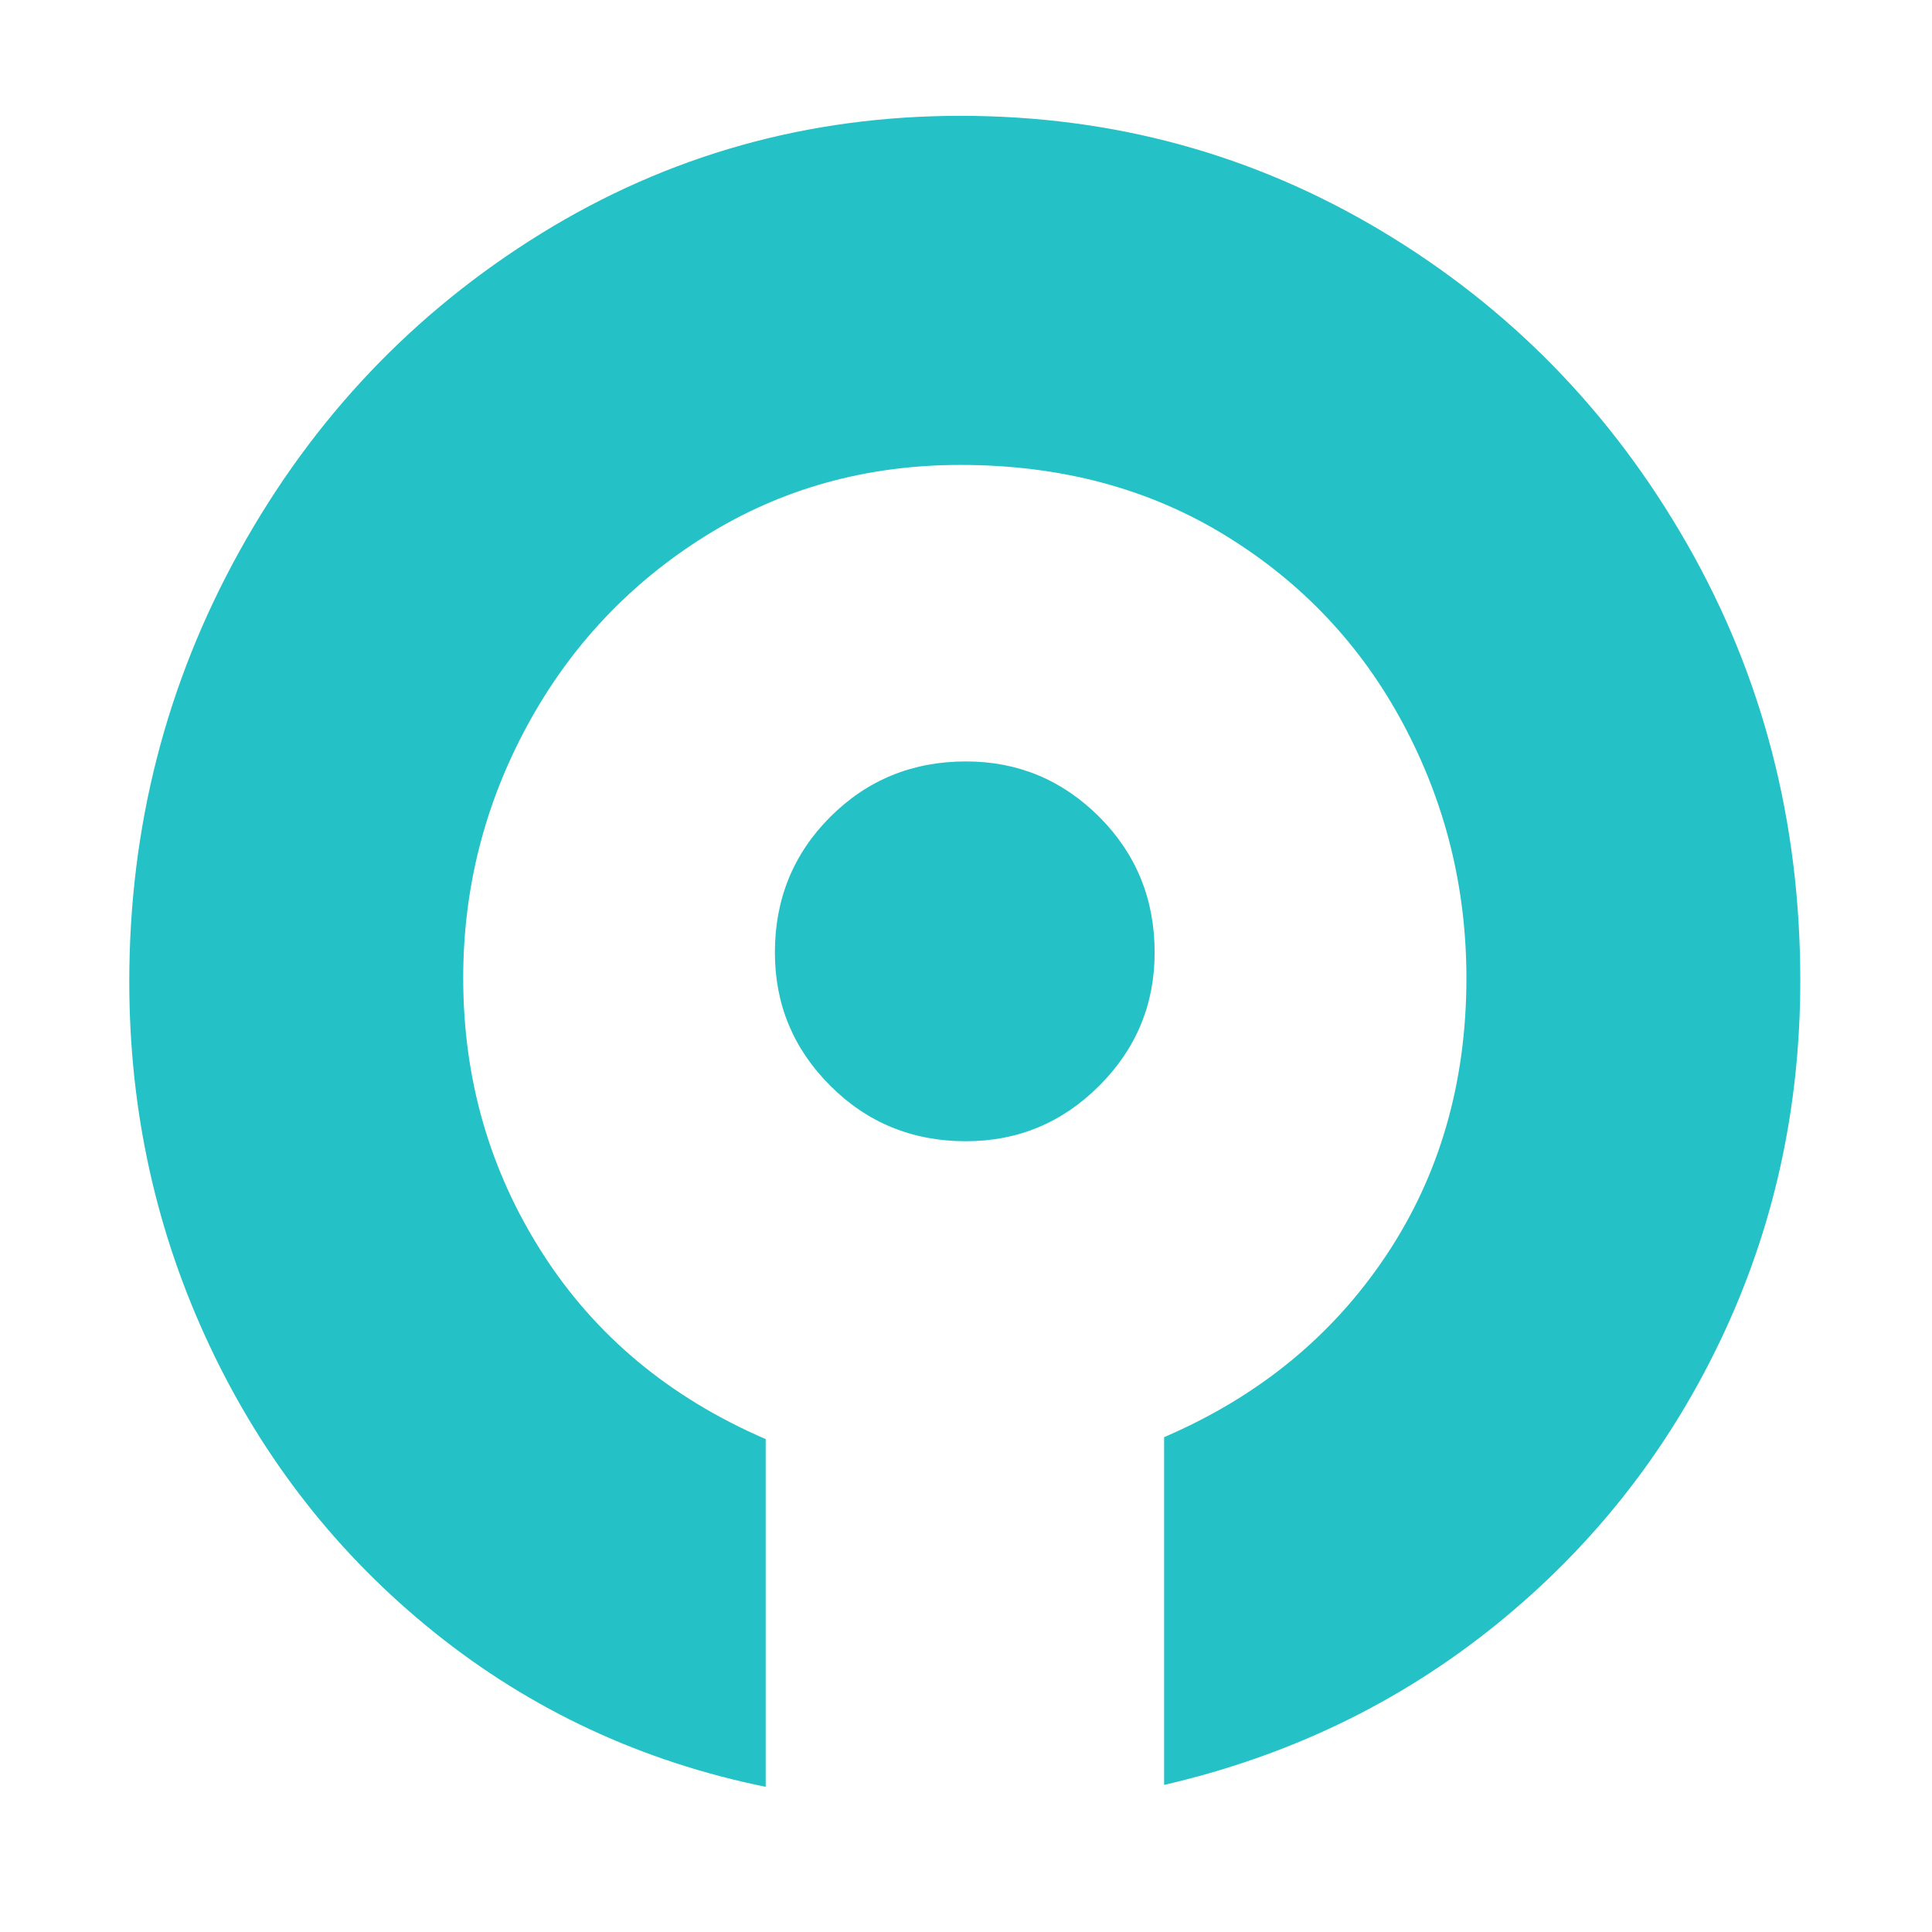<?xml version="1.0" encoding="UTF-8" standalone="no"?>
<svg xmlns="http://www.w3.org/2000/svg" xmlns:xlink="http://www.w3.org/1999/xlink" xmlns:serif="http://www.serif.com/" width="100%" height="100%" viewBox="0 0 512 512" version="1.1" xml:space="preserve" style="fill-rule:evenodd;clip-rule:evenodd;stroke-linejoin:round;stroke-miterlimit:2;">
    <g transform="matrix(14.202,0,0,14.202,255.987,302.438)">
        <path d="M0,-7.087C-0.998,-7.087 -1.841,-6.742 -2.531,-6.053C-3.221,-5.363 -3.565,-4.519 -3.565,-3.522C-3.565,-2.553 -3.221,-1.724 -2.531,-1.035C-1.841,-0.345 -0.998,0 0,0C0.968,0 1.797,-0.345 2.487,-1.035C3.176,-1.724 3.521,-2.553 3.521,-3.522C3.521,-4.519 3.176,-5.363 2.487,-6.053C1.797,-6.742 0.968,-7.087 0,-7.087" style="fill:rgb(36,193,198);fill-rule:nonzero;"></path>
    </g>
    <g transform="matrix(14.202,0,0,14.202,447.071,360.099)">
        <path d="M0,-15.207C-1.409,-17.67 -3.31,-19.616 -5.702,-21.047C-8.094,-22.479 -10.712,-23.194 -13.557,-23.194C-16.403,-23.194 -19.013,-22.461 -21.385,-20.996C-23.756,-19.53 -25.63,-17.559 -27.004,-15.082C-28.379,-12.606 -29.067,-9.924 -29.067,-7.038C-29.067,-4.627 -28.566,-2.359 -27.565,-0.237C-26.564,1.886 -25.164,3.669 -23.365,5.112C-21.566,6.555 -19.508,7.514 -17.192,7.987L-17.192,1.498C-18.985,0.724 -20.374,-0.433 -21.359,-1.973C-22.344,-3.512 -22.836,-5.223 -22.836,-7.104C-22.836,-8.778 -22.437,-10.35 -21.639,-11.82C-20.841,-13.29 -19.734,-14.468 -18.318,-15.353C-16.902,-16.237 -15.315,-16.68 -13.557,-16.68C-11.692,-16.68 -10.045,-16.242 -8.616,-15.365C-7.187,-14.489 -6.08,-13.316 -5.295,-11.846C-4.509,-10.375 -4.116,-8.795 -4.116,-7.104C-4.116,-5.147 -4.617,-3.419 -5.62,-1.919C-6.623,-0.419 -8.002,0.708 -9.757,1.462L-9.757,7.951C-7.427,7.412 -5.364,6.417 -3.569,4.967C-1.774,3.517 -0.377,1.75 0.619,-0.334C1.616,-2.418 2.114,-4.66 2.114,-7.06C2.114,-10.029 1.41,-12.744 0,-15.207" style="fill:rgb(36,193,198);fill-rule:nonzero;"></path>
    </g>
</svg>
